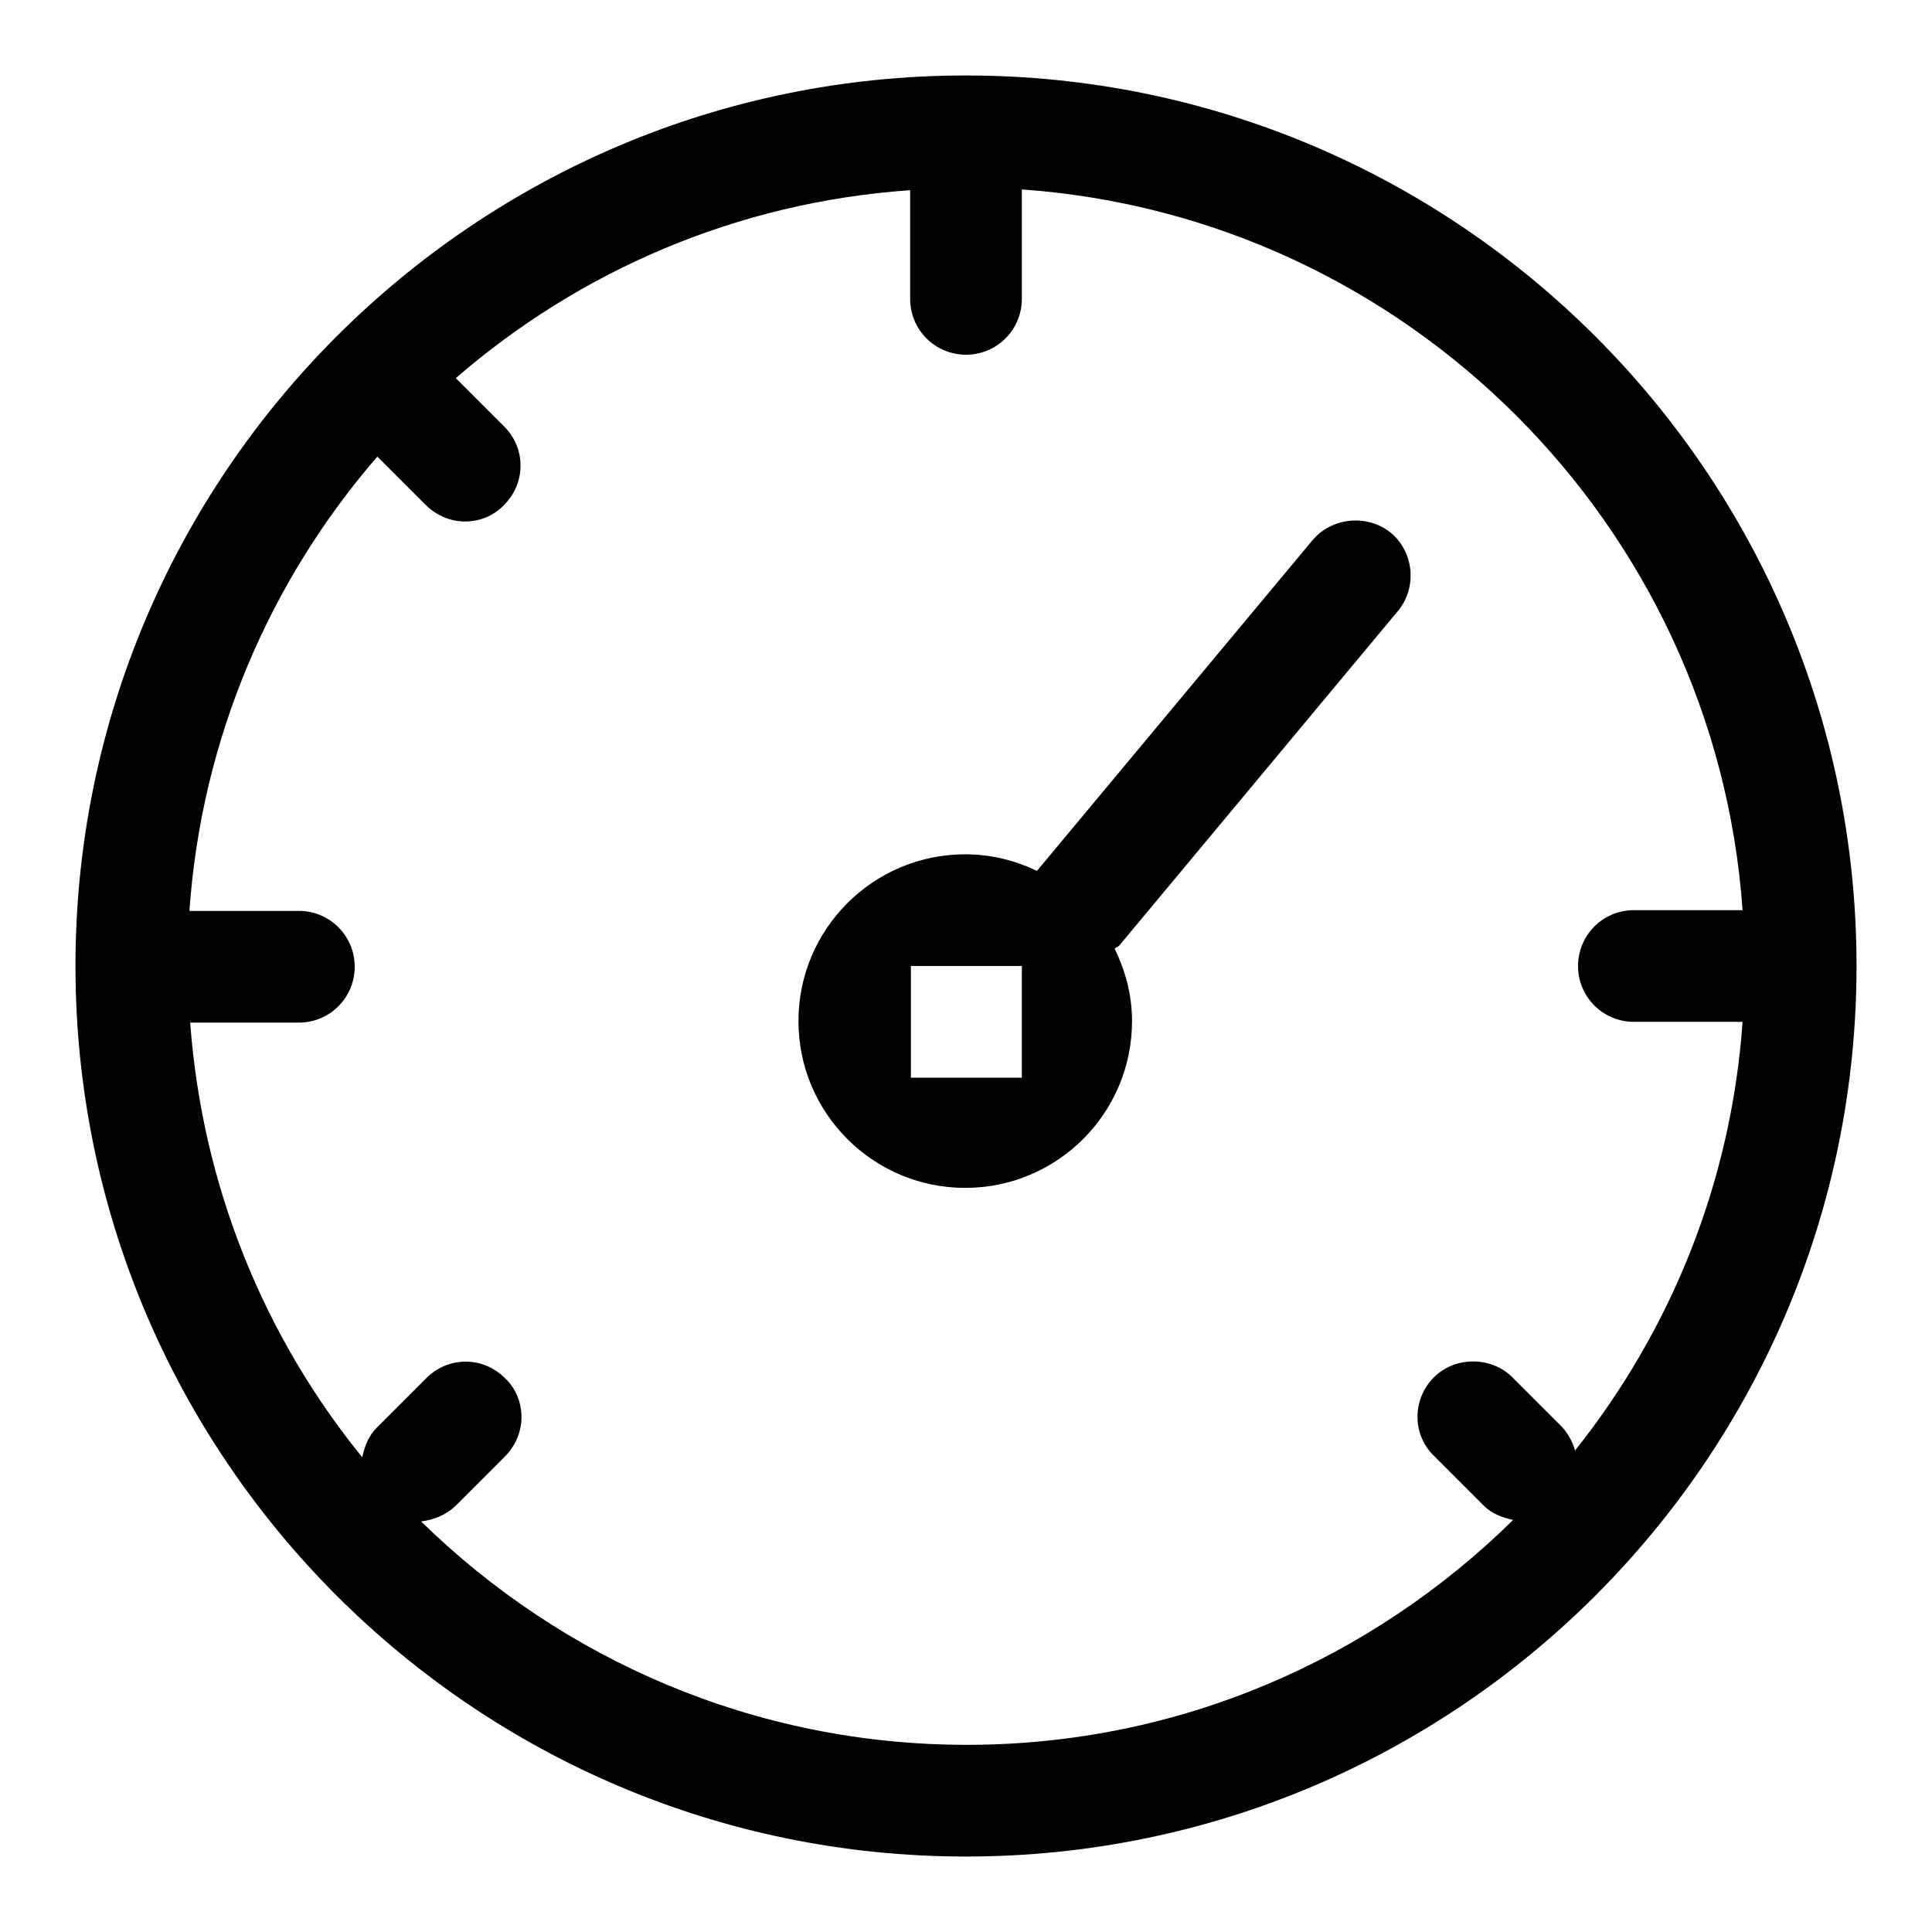 <?xml version="1.0" encoding="utf-8"?>
<!-- Svg Vector Icons : http://www.onlinewebfonts.com/icon -->
<!DOCTYPE svg PUBLIC "-//W3C//DTD SVG 1.1//EN" "http://www.w3.org/Graphics/SVG/1.1/DTD/svg11.dtd">
<svg version="1.1" xmlns="http://www.w3.org/2000/svg" xmlns:xlink="http://www.w3.org/1999/xlink" x="0px" y="0px" viewBox="0 0 256 256" enable-background="new 0 0 256 256" xml:space="preserve">
<g><g><path fill="#000000" d="M128,10C62.9,10,10,62.9,10,128c0,65.1,52.9,118,118,118c65.1,0,118-52.9,118-118C246,62.9,193.1,10,128,10L128,10z M208.7,192.2c-0.3-1.1-0.9-2.2-1.7-3.1l-6.6-6.6c-1.4-1.4-3.3-2.1-5.2-2.1c-1.9,0-3.8,0.7-5.2,2.1c-2.9,2.9-2.9,7.6,0,10.4l6.6,6.6c1.1,1.1,2.5,1.6,3.9,1.9c-18.7,18.4-44.2,29.8-72.4,29.8c-28.1,0-53.6-11.3-72.3-29.6c1.6-0.2,3.2-0.8,4.5-2l6.6-6.6c1.4-1.4,2.2-3.3,2.2-5.2c0-1.9-0.7-3.8-2.2-5.2c-2.9-2.9-7.5-2.9-10.4,0l-6.6,6.6c-1.1,1.1-1.6,2.5-1.9,3.9c-13-16-21.2-35.9-22.8-57.6h14.4c4.1,0,7.4-3.3,7.4-7.4s-3.3-7.4-7.4-7.4H25.1c1.6-22.9,10.7-43.8,24.9-60.2l6.4,6.4c1.4,1.4,3.3,2.2,5.2,2.2c1.9,0,3.8-0.7,5.2-2.2c2.9-2.9,2.9-7.5,0-10.4l-6.4-6.4c16.4-14.2,37.2-23.3,60.2-24.9v14.4c0,4.1,3.3,7.4,7.4,7.4s7.4-3.3,7.4-7.4V25.1c51,3.6,91.9,44.5,95.5,95.5h-14.4c-4.1,0-7.4,3.3-7.4,7.4c0,4.1,3.3,7.4,7.4,7.4h14.4C229.4,156.8,221.3,176.4,208.7,192.2L208.7,192.2z M173.9,71.6l-36.5,43.8c-2.9-1.4-6.1-2.2-9.5-2.2c-12.2,0-22.1,9.9-22.1,22.1c0,12.2,9.9,22.1,22.1,22.1s22.1-9.9,22.1-22.1c0-3.5-0.9-6.7-2.3-9.6c0.2-0.2,0.4-0.2,0.6-0.4l36.9-44.3c2.6-3.1,2.2-7.8-0.9-10.4C181.2,68.1,176.5,68.5,173.9,71.6L173.9,71.6z M135.4,142.8h-14.7V128h14.7V142.8L135.4,142.8z"/></g></g>
</svg>